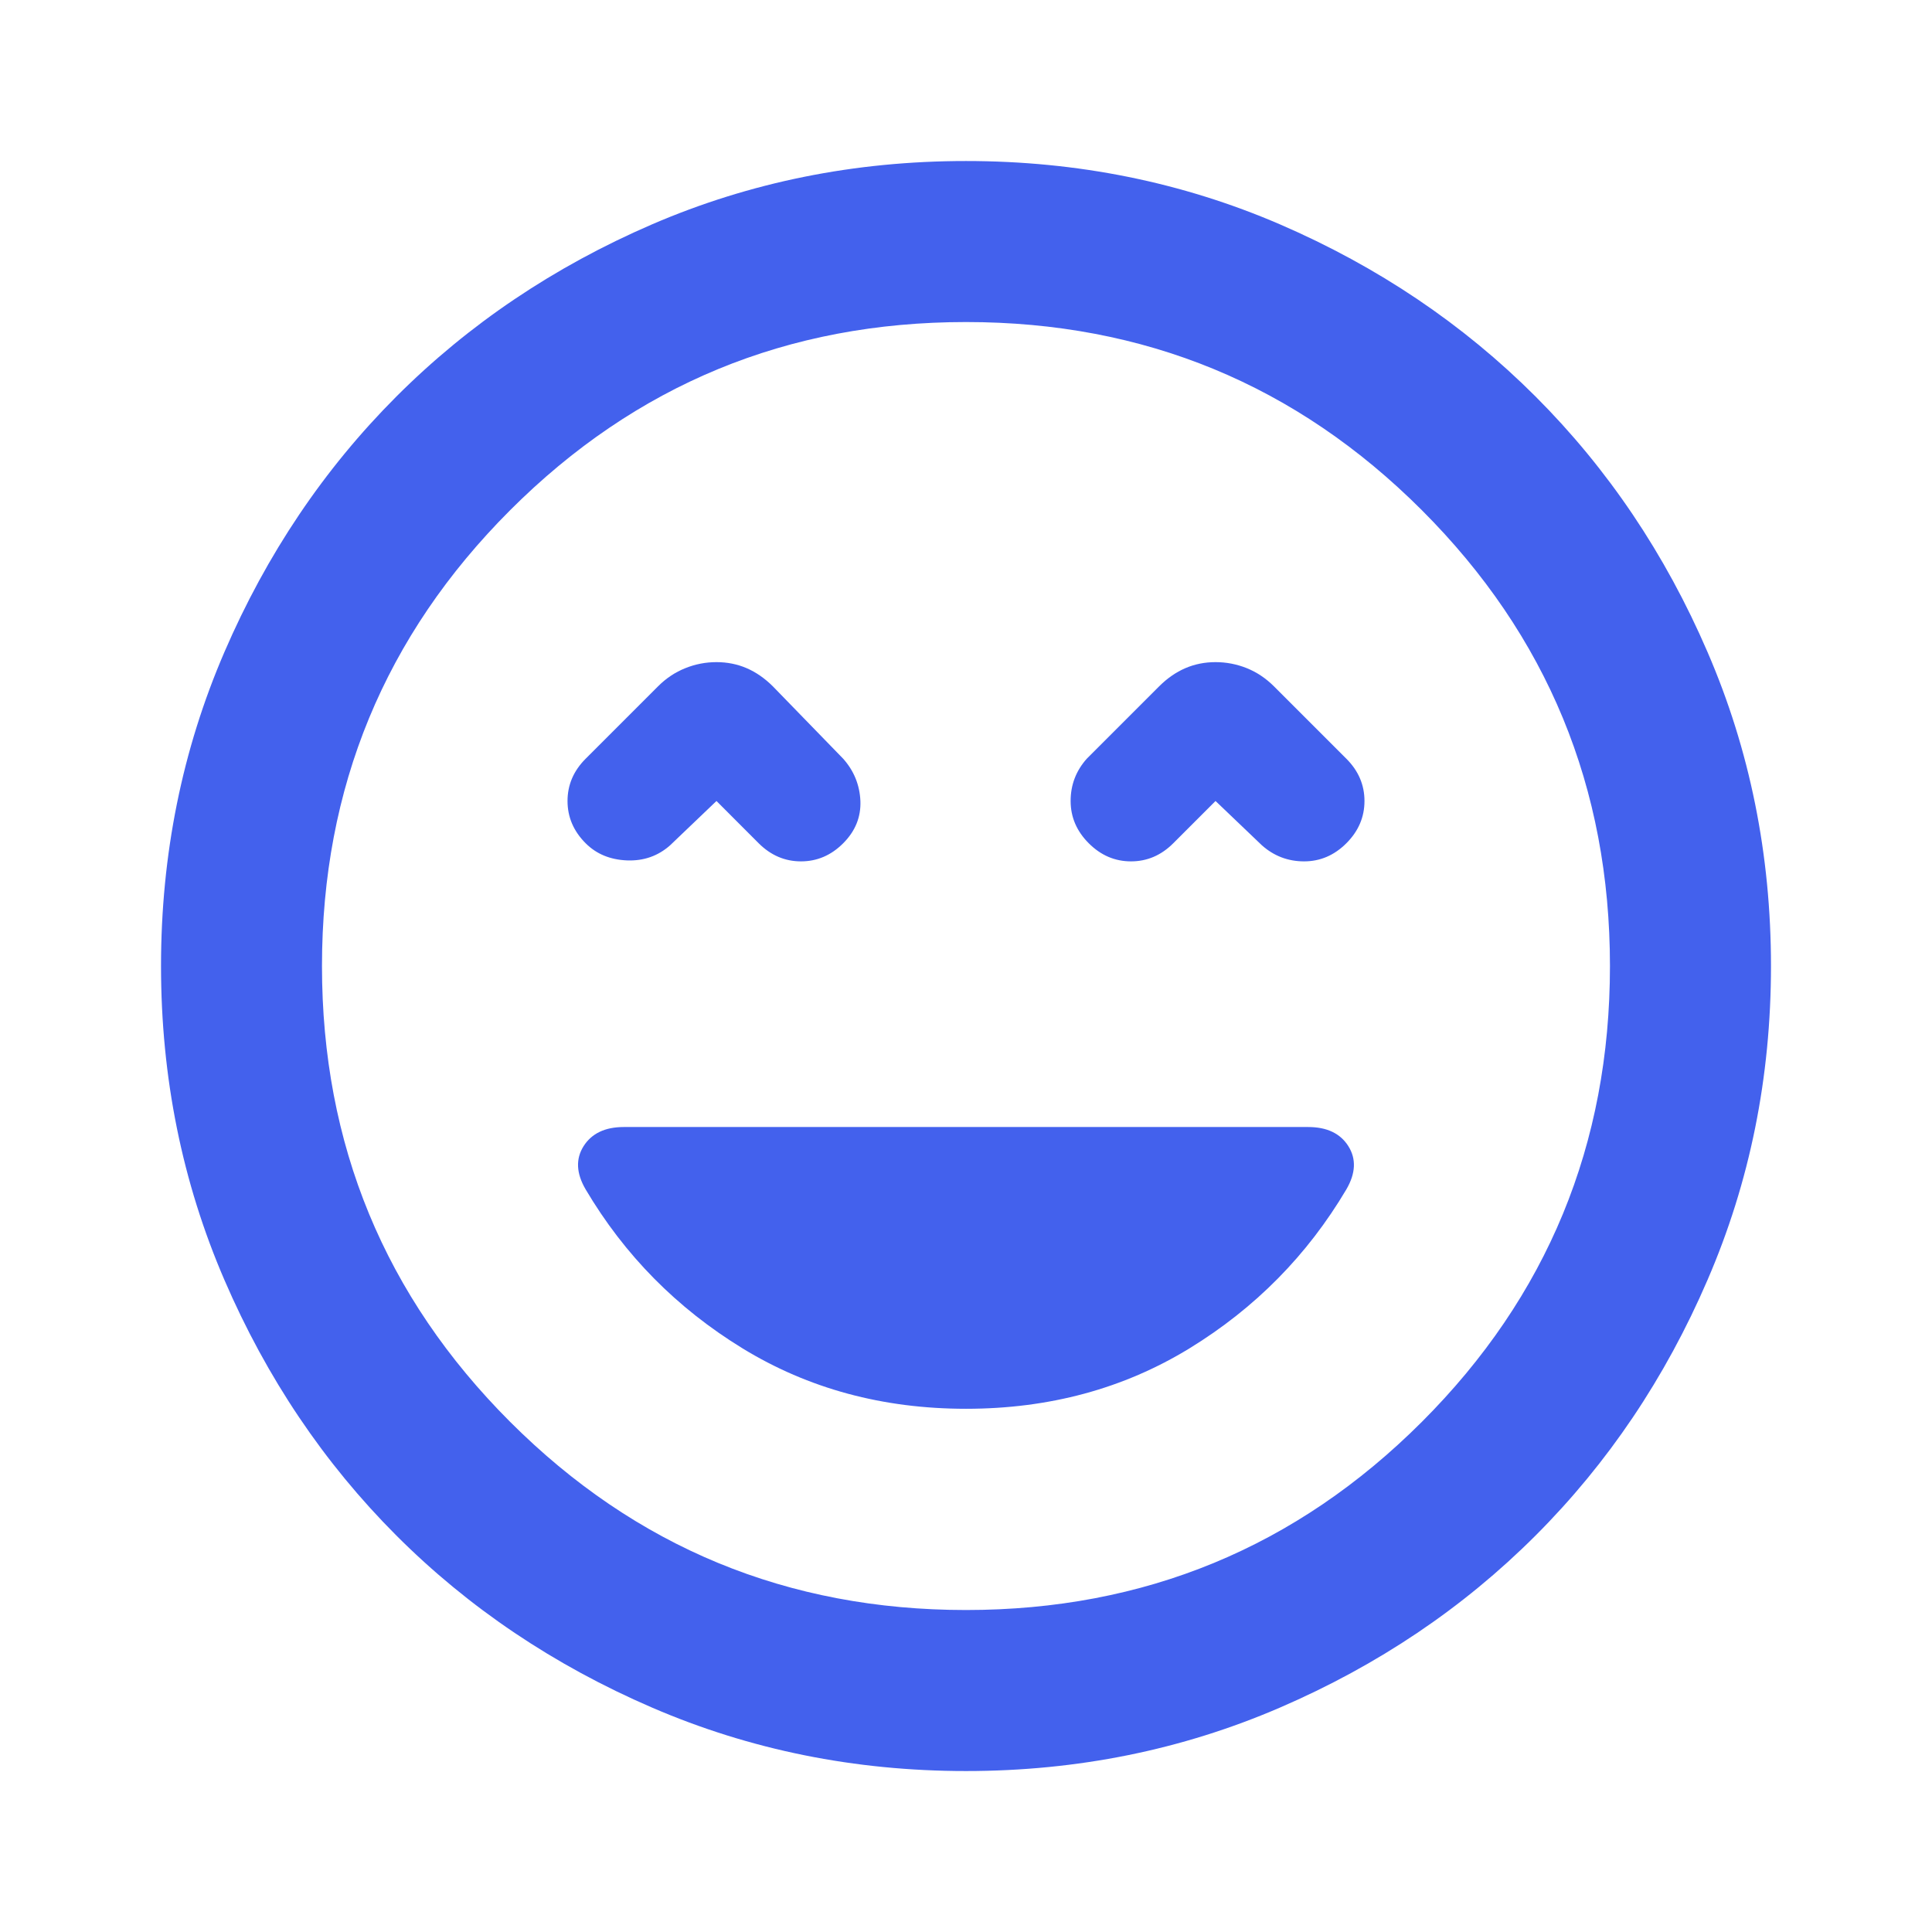 <svg xmlns="http://www.w3.org/2000/svg" width="32" height="32" viewBox="0 0 32 32" fill="none"><g clip-path="url(#clip0_18673_16253)"><mask id="mask0_18673_16253" style="mask-type:alpha" maskUnits="userSpaceOnUse" x="0" y="0" width="32" height="32"><rect width="32" height="32" fill="#D9D9D9"></rect></mask><g mask="url(#mask0_18673_16253)"><path d="M9.7 13.967C9.878 14.145 10.105 14.239 10.383 14.251C10.661 14.262 10.9 14.178 11.1 14L11.867 13.267L12.566 13.967C12.767 14.167 13 14.267 13.267 14.267C13.533 14.267 13.767 14.167 13.966 13.967C14.166 13.767 14.261 13.534 14.251 13.267C14.239 13 14.144 12.767 13.966 12.567L12.8 11.367C12.666 11.234 12.522 11.134 12.367 11.067C12.211 11 12.044 10.967 11.867 10.967C11.689 10.967 11.517 11 11.351 11.067C11.183 11.134 11.033 11.234 10.9 11.367L9.7 12.567C9.5 12.767 9.4 13 9.4 13.267C9.4 13.534 9.5 13.767 9.7 13.967ZM18.033 13.967C18.233 14.167 18.466 14.267 18.733 14.267C19 14.267 19.233 14.167 19.433 13.967L20.133 13.267L20.9 14C21.1 14.178 21.333 14.267 21.6 14.267C21.866 14.267 22.1 14.167 22.3 13.967C22.5 13.767 22.6 13.534 22.6 13.267C22.6 13 22.5 12.767 22.3 12.567L21.1 11.367C20.966 11.234 20.817 11.134 20.651 11.067C20.483 11 20.311 10.967 20.133 10.967C19.955 10.967 19.789 11 19.633 11.067C19.478 11.134 19.333 11.234 19.2 11.367L18 12.567C17.822 12.767 17.733 13 17.733 13.267C17.733 13.534 17.833 13.767 18.033 13.967ZM16 29.334C14.155 29.334 12.422 28.983 10.8 28.283C9.178 27.583 7.766 26.634 6.566 25.434C5.367 24.234 4.417 22.823 3.717 21.2C3.017 19.578 2.667 17.845 2.667 16C2.667 14.156 3.017 12.422 3.717 10.8C4.417 9.178 5.367 7.767 6.566 6.567C7.766 5.367 9.178 4.417 10.8 3.716C12.422 3.017 14.155 2.667 16 2.667C17.844 2.667 19.578 3.017 21.2 3.716C22.822 4.417 24.233 5.367 25.433 6.567C26.633 7.767 27.583 9.178 28.282 10.8C28.983 12.422 29.333 14.156 29.333 16C29.333 17.845 28.983 19.578 28.282 21.2C27.583 22.823 26.633 24.234 25.433 25.434C24.233 26.634 22.822 27.583 21.2 28.283C19.578 28.983 17.844 29.334 16 29.334ZM16 26.667C18.955 26.667 21.472 25.628 23.55 23.551C25.628 21.473 26.666 18.956 26.666 16C26.666 13.045 25.628 10.528 23.55 8.45C21.472 6.372 18.955 5.334 16 5.334C13.044 5.334 10.528 6.372 8.45 8.45C6.372 10.528 5.333 13.045 5.333 16C5.333 18.956 6.372 21.473 8.45 23.551C10.528 25.628 13.044 26.667 16 26.667ZM16 23.334C17.378 23.334 18.611 23 19.7 22.334C20.789 21.667 21.655 20.789 22.3 19.7C22.455 19.434 22.466 19.195 22.333 18.984C22.2 18.773 21.978 18.667 21.666 18.667H10.333C10.022 18.667 9.8 18.773 9.666 18.984C9.533 19.195 9.544 19.434 9.7 19.7C10.344 20.789 11.211 21.667 12.3 22.334C13.389 23 14.622 23.334 16 23.334Z" fill="#4361ED"></path></g></g><defs><clipPath id="clip0_18673_16253"><rect width="32" height="32" fill="white"></rect></clipPath></defs></svg>